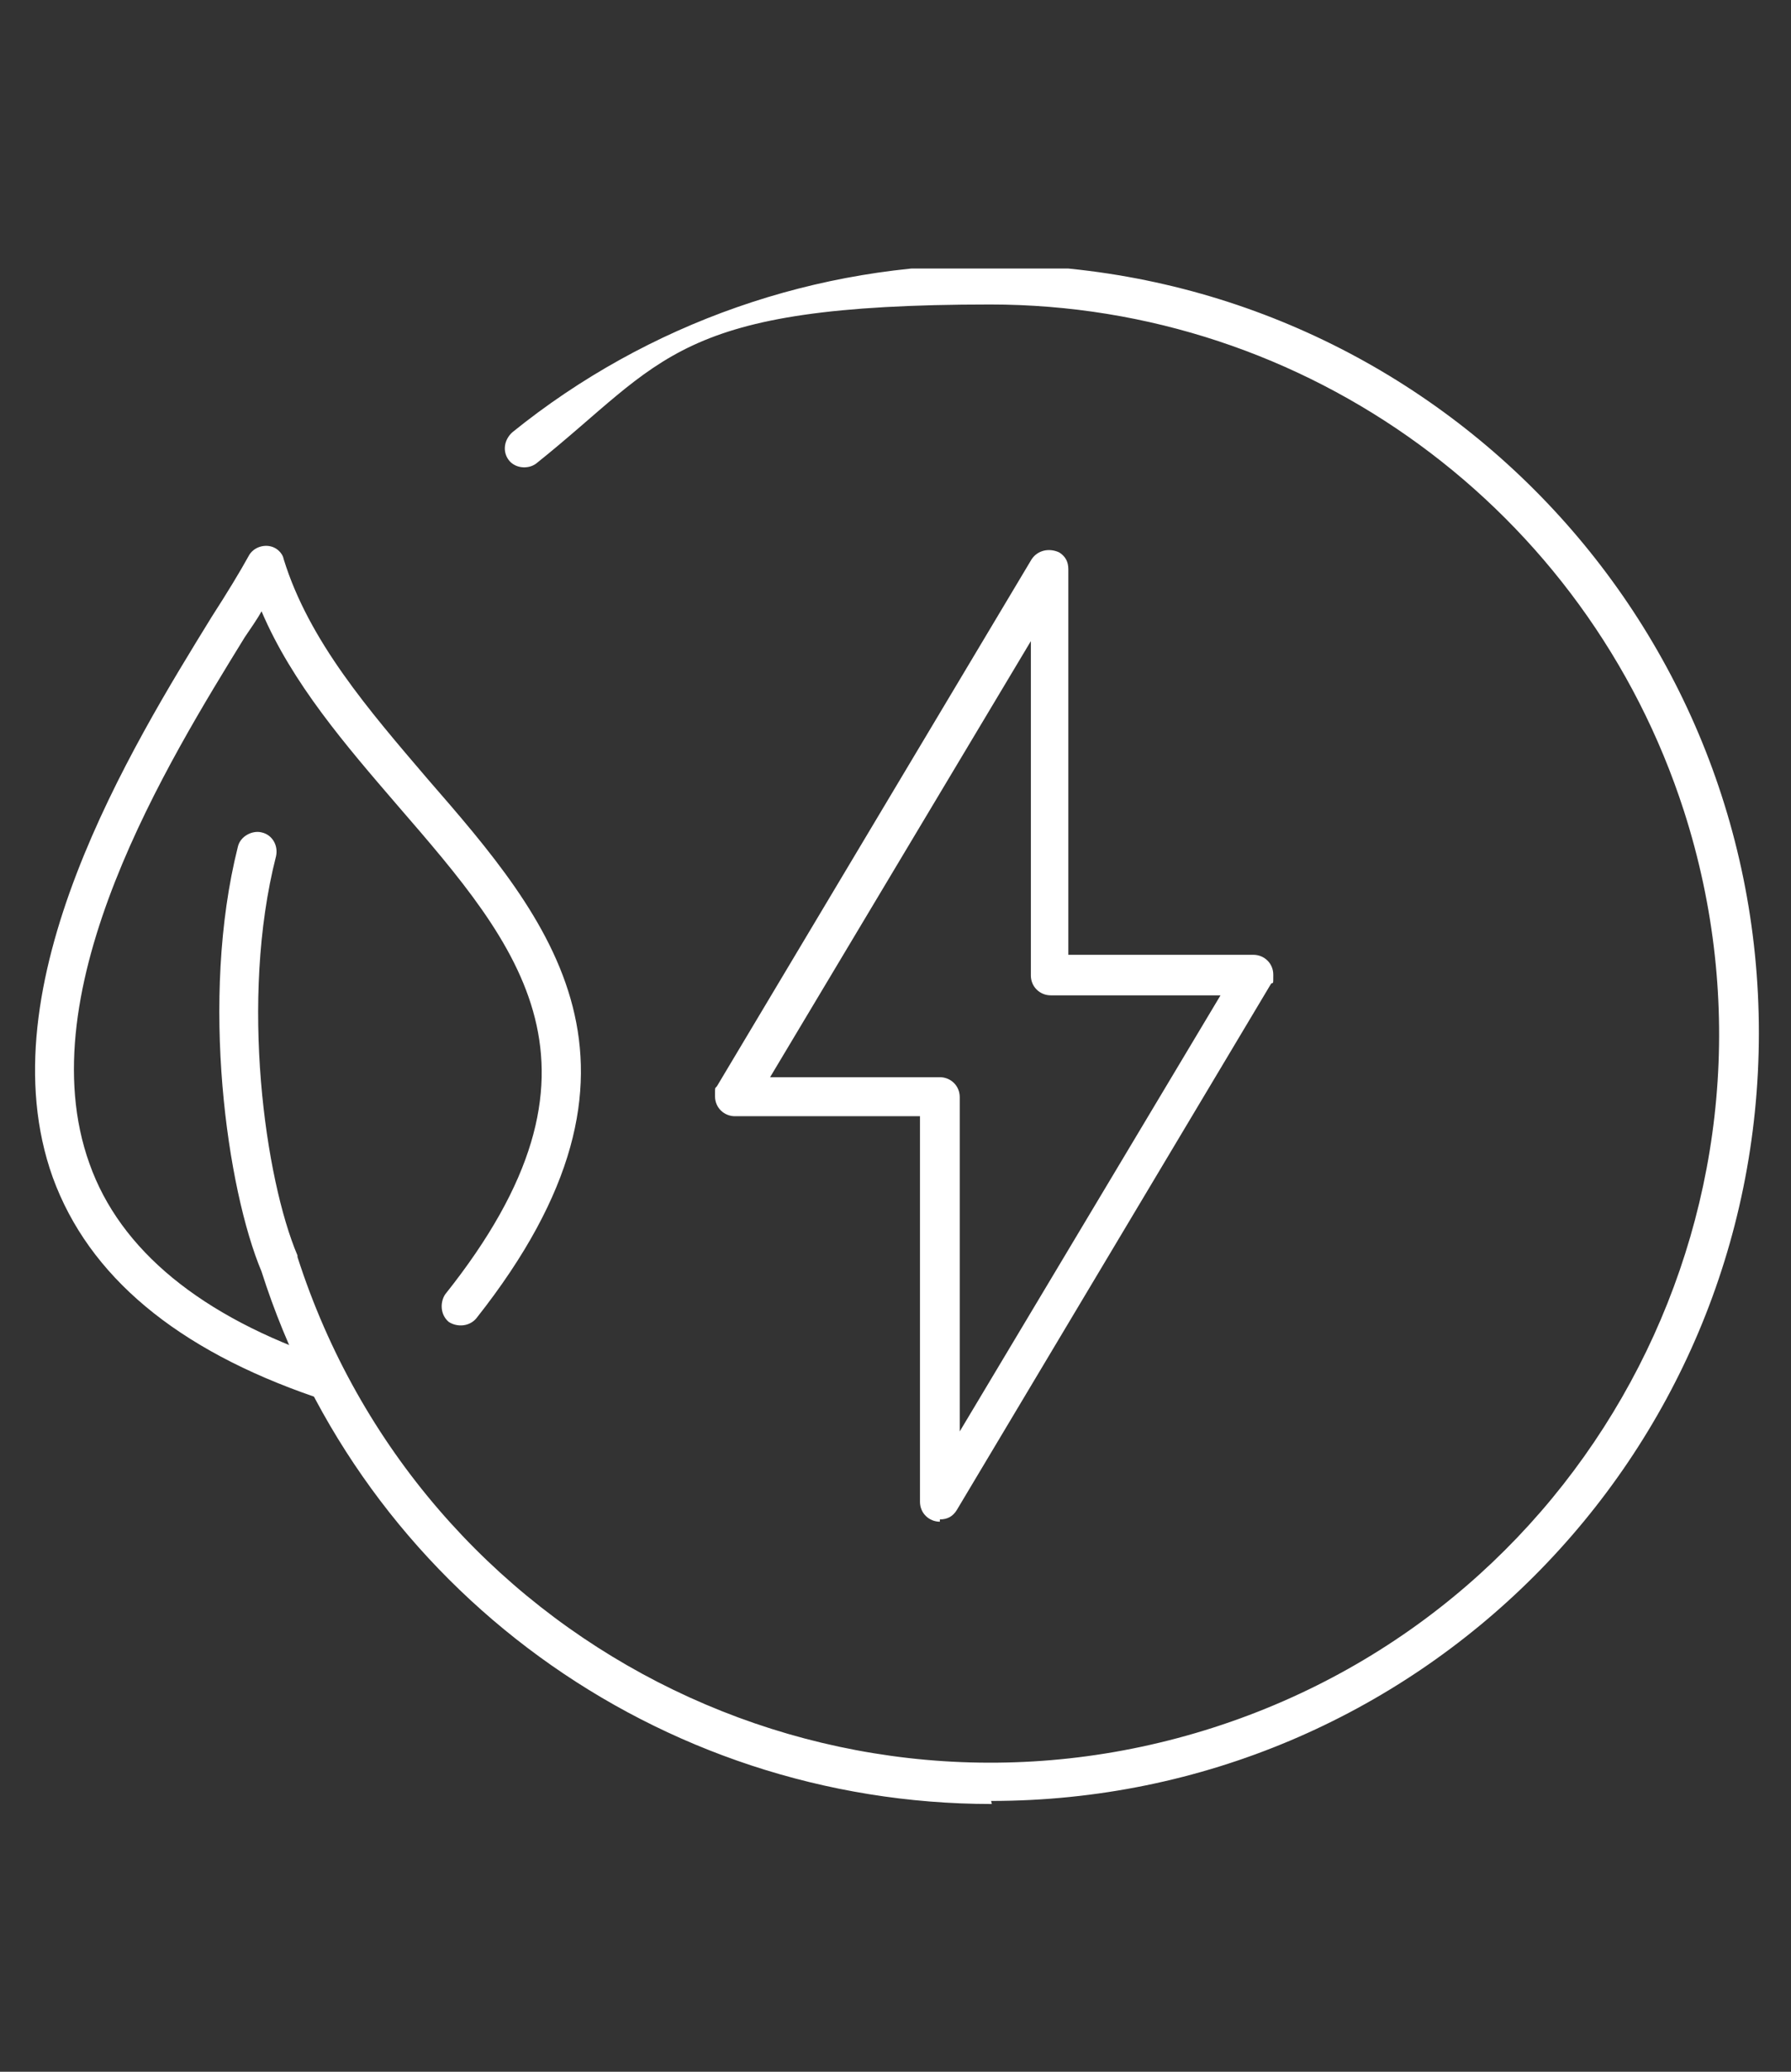 <?xml version="1.0" encoding="UTF-8"?>
<svg xmlns="http://www.w3.org/2000/svg" xmlns:xlink="http://www.w3.org/1999/xlink" id="Ebene_1" version="1.1" viewBox="0 0 234.2 270.8">
  <rect x="0" y="0" width="234.2" height="270.8" fill="#333333" stroke="none"/>
  <defs>
    <style>
      .st0 {
        fill: none;
      }

      .st1 {
        fill: #fff;
      }

      .st2 {
        clip-path: url(#clippath);
      }
    </style>
    <clipPath id="clippath">
      <rect class="st0" x="4.5" y="35.1" width="225.5" height="200.7"></rect>
    </clipPath>
  </defs>
  <g id="Gruppe_5495">
    <g class="st2">
      <g id="Gruppe_5463">
        <path id="Pfad_7599" class="st1" d="M129.7,235.8c-43.6,0-82.3-28.1-95.5-69.6-4.5-10.7-8.1-35.6-3.1-55.5.3-1.4,1.9-2.2,3.1-1.9,1.4.3,2.2,1.7,1.9,3.1-4.8,18.8-1.4,42.3,2.8,52.2v.2c16.1,50.1,69.7,77.6,119.8,61.5,50.1-16.1,77.6-69.7,61.5-119.8-12.7-39.4-49.3-66.2-90.7-66.2s-42.5,7.3-59.4,20.8c-1.1.8-2.8.6-3.6-.5-.8-1.1-.6-2.6.5-3.6,17.7-14.3,39.8-22,62.6-21.9,55.5,0,100.4,44.9,100.4,100.4s-44.9,100.4-100.4,100.4"></path>
        <path id="Pfad_7600" class="st1" d="M42,182.6h-.8c-18.1-6.2-29.6-15.8-34.3-28.7-9-25.1,10.4-56.4,20.8-73.3,2-3.1,3.7-5.9,4.8-7.9.6-1.2,2.2-1.7,3.4-1.1.6.3,1.1.9,1.2,1.5,3.3,10.7,11.2,19.8,18.8,28.7,16,18.4,32.5,37.5,6.4,70.5-.9,1.1-2.5,1.2-3.6.5-1.1-.9-1.2-2.5-.5-3.6h0c23.6-29.6,9.8-45.4-6.2-63.9-6.8-7.9-13.8-16-17.8-25.4-.6,1.1-1.4,2.2-2.2,3.4-9.9,16.1-28.5,46-20.3,68.8,4,11.3,14.6,20,31.2,25.6,1.4.5,2,1.9,1.5,3.3-.3,1.1-1.4,1.7-2.5,1.7"></path>
        <path id="Pfad_7601" class="st1" d="M122.9,198.9c-1.4,0-2.6-1.1-2.6-2.6v-50.4h-24.2c-1.4,0-2.6-1.1-2.6-2.6s0-.9.3-1.4l41.1-68.8c.8-1.2,2.3-1.5,3.6-.9.8.5,1.2,1.2,1.2,2.2v50.4h24.2c1.4,0,2.6,1.1,2.6,2.6s0,.9-.3,1.2l-41.1,68.8c-.5.8-1.2,1.2-2.2,1.2M100.7,140.8h22.2c1.4,0,2.6,1.1,2.6,2.6h0v43.7l34.1-57h-22.2c-1.4,0-2.6-1.1-2.6-2.6h0v-43.7s-34.1,57-34.1,57Z"></path>
      </g>
    </g>
  </g>
</svg>
